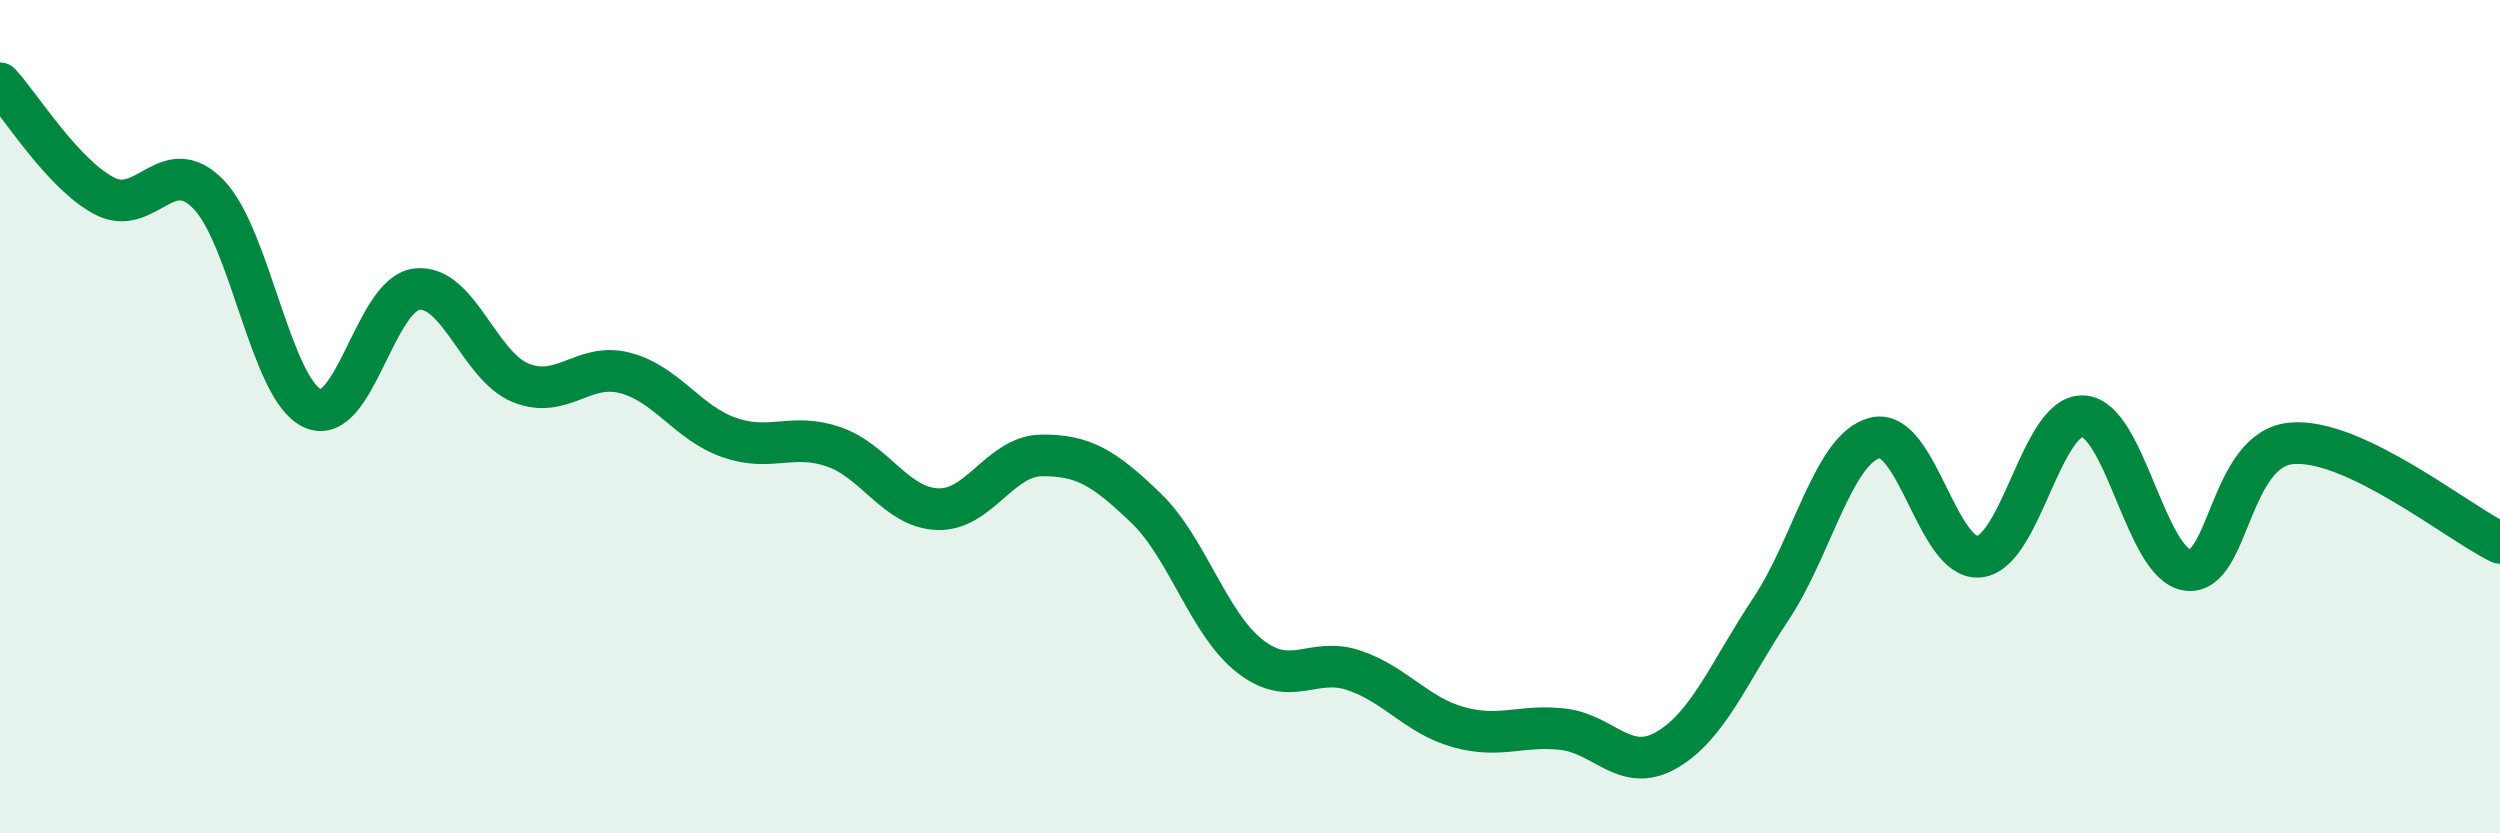 
    <svg width="60" height="20" viewBox="0 0 60 20" xmlns="http://www.w3.org/2000/svg">
      <path
        d="M 0,2 C 0.5,2.54 1.5,4.17 2.5,4.7 C 3.5,5.23 4,3.64 5,4.66 C 6,5.68 6.5,9.34 7.5,9.8 C 8.5,10.26 9,7.06 10,6.94 C 11,6.82 11.5,8.79 12.5,9.19 C 13.5,9.59 14,8.69 15,8.95 C 16,9.21 16.5,10.15 17.5,10.5 C 18.5,10.85 19,10.38 20,10.72 C 21,11.06 21.5,12.18 22.5,12.22 C 23.5,12.26 24,10.94 25,10.93 C 26,10.92 26.5,11.23 27.5,12.19 C 28.5,13.15 29,14.97 30,15.75 C 31,16.53 31.5,15.75 32.5,16.09 C 33.5,16.43 34,17.17 35,17.45 C 36,17.73 36.5,17.39 37.5,17.5 C 38.5,17.61 39,18.58 40,18 C 41,17.42 41.5,16.12 42.5,14.62 C 43.5,13.12 44,10.76 45,10.51 C 46,10.26 46.5,13.46 47.5,13.36 C 48.5,13.26 49,9.93 50,9.99 C 51,10.05 51.5,13.55 52.5,13.68 C 53.5,13.81 53.5,10.77 55,10.64 C 56.5,10.51 59,12.55 60,13.03L60 20L0 20Z"
        fill="#008740"
        opacity="0.1"
        stroke-linecap="round"
        stroke-linejoin="round"
      />
      <path
        d="M 0,2 C 0.5,2.54 1.5,4.17 2.5,4.7 C 3.5,5.23 4,3.64 5,4.66 C 6,5.68 6.5,9.34 7.5,9.8 C 8.5,10.26 9,7.06 10,6.94 C 11,6.82 11.5,8.79 12.5,9.19 C 13.5,9.59 14,8.69 15,8.95 C 16,9.21 16.5,10.15 17.5,10.5 C 18.5,10.85 19,10.38 20,10.72 C 21,11.06 21.5,12.18 22.5,12.22 C 23.5,12.26 24,10.94 25,10.93 C 26,10.92 26.5,11.23 27.5,12.19 C 28.5,13.15 29,14.97 30,15.75 C 31,16.53 31.5,15.75 32.5,16.09 C 33.5,16.43 34,17.17 35,17.45 C 36,17.73 36.5,17.39 37.5,17.5 C 38.5,17.61 39,18.58 40,18 C 41,17.42 41.5,16.12 42.5,14.62 C 43.5,13.12 44,10.76 45,10.51 C 46,10.26 46.5,13.46 47.5,13.36 C 48.5,13.26 49,9.93 50,9.99 C 51,10.05 51.5,13.55 52.5,13.68 C 53.5,13.81 53.5,10.77 55,10.64 C 56.5,10.51 59,12.55 60,13.03"
        stroke="#008740"
        stroke-width="1"
        fill="none"
        stroke-linecap="round"
        stroke-linejoin="round"
      />
    </svg>
  